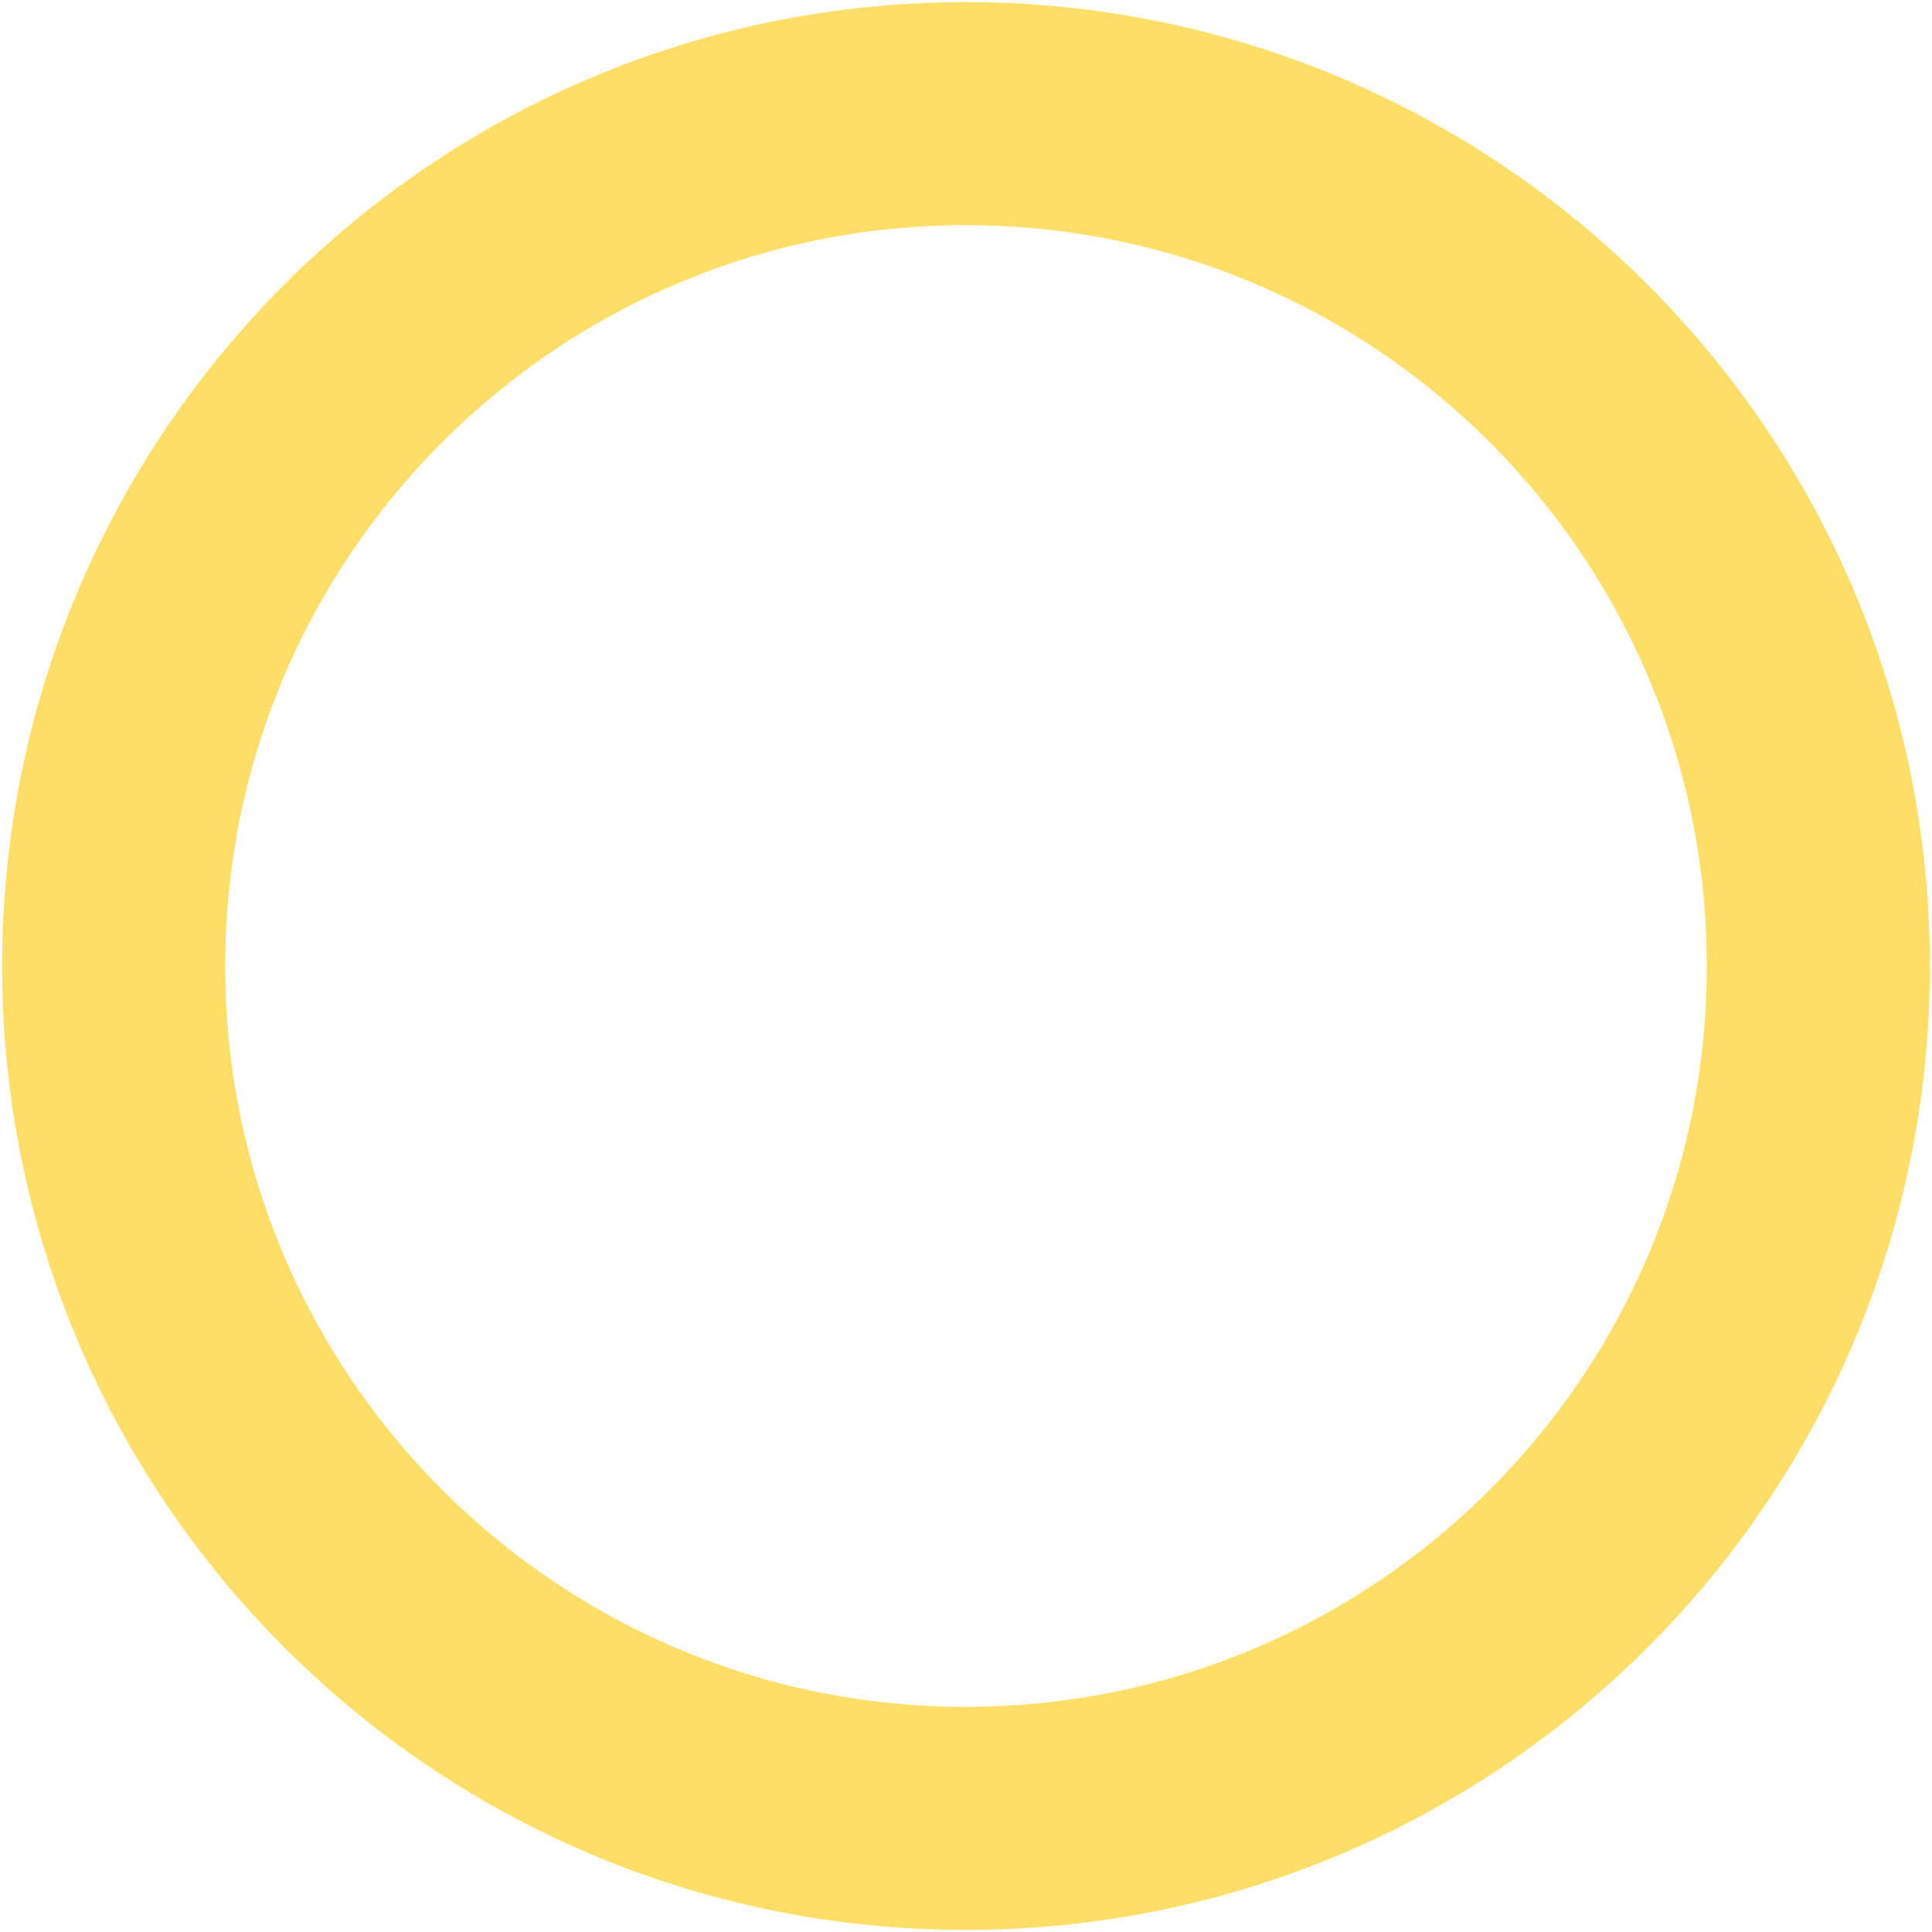 <svg width="17" height="17" viewBox="0 0 17 17" fill="none" xmlns="http://www.w3.org/2000/svg">
<path fill-rule="evenodd" clip-rule="evenodd" d="M16 8.502C16 12.64 12.642 16 8.497 16C4.358 16 1 12.64 1 8.502C1 4.36 4.358 1 8.497 1C12.642 1 16 4.36 16 8.502Z" stroke="#FFDE68" stroke-width="1.963" stroke-linecap="round" stroke-linejoin="round"/>
</svg>
